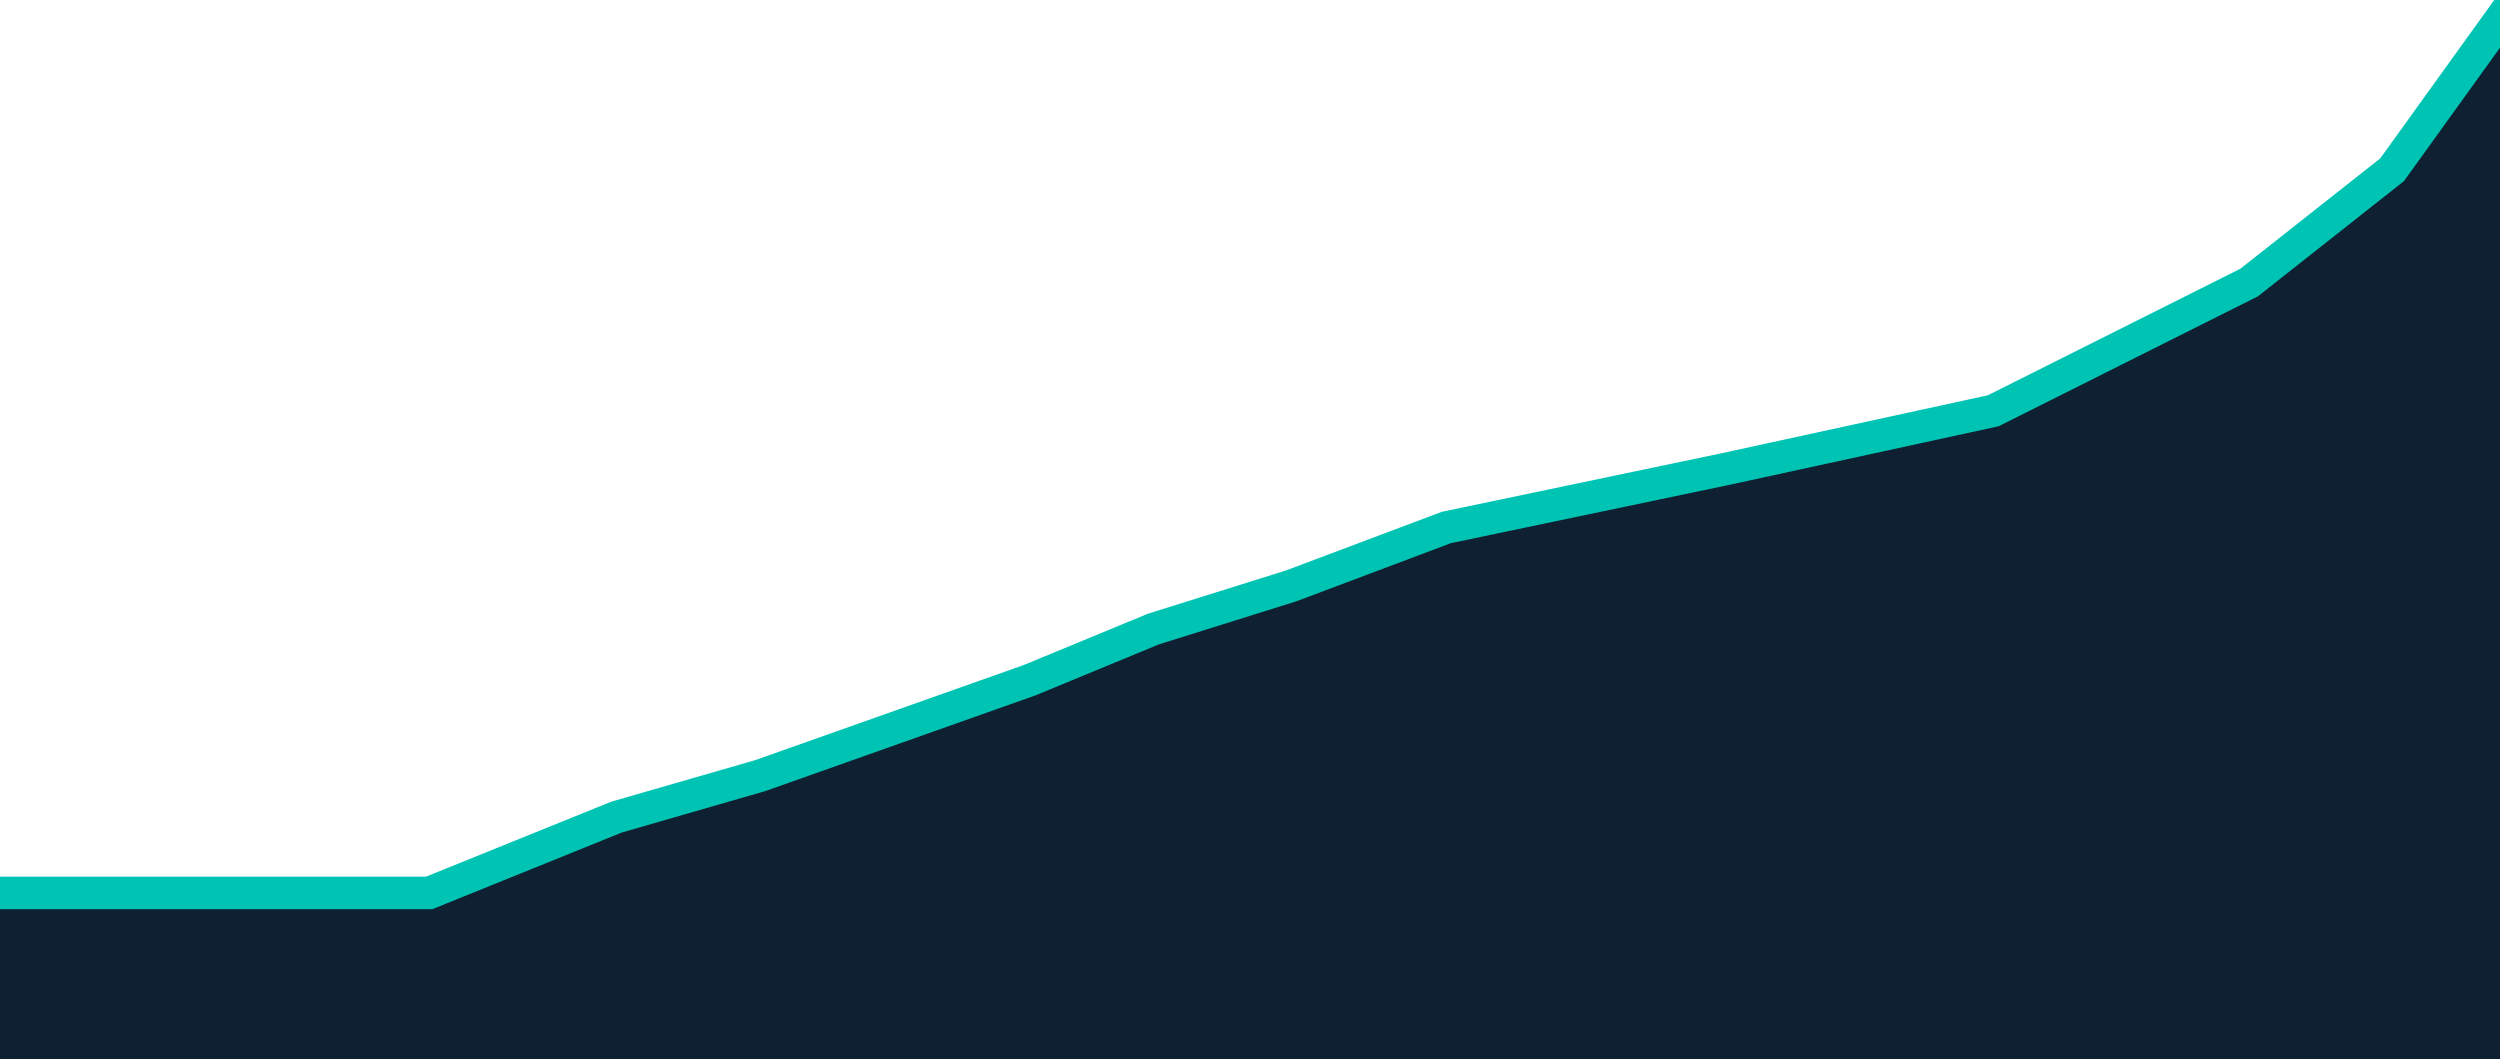 <svg xmlns="http://www.w3.org/2000/svg" viewBox="0 0 1920.6 813.65"><path d="M0 5571.56V686h326.5l142.56-58.1 100.08-26.34 109-37 104.34-37.5 101.9-43.62 104.74-34.18 117.82-43 96.33-20.71 115.08-23.22 94.51-26.23 112.75-23.83 103.32-49.76L1725 216l106.37-84.65 116.1-152.79V771h-.61v4800.46zM1947.42-23.1h1.32l-1.32 1.71z" fill="#0e2031"/><path d="M0 686h329.64l144.08-58.3 110.42-31.87L791 522.55l95.11-39.3L992 450.07l119.14-44.83 214.15-44.84 206-44.83 196.6-98.52 109.82-86.65L1947.42-22" fill="none" stroke="#00c4b3" stroke-width="25"/></svg>